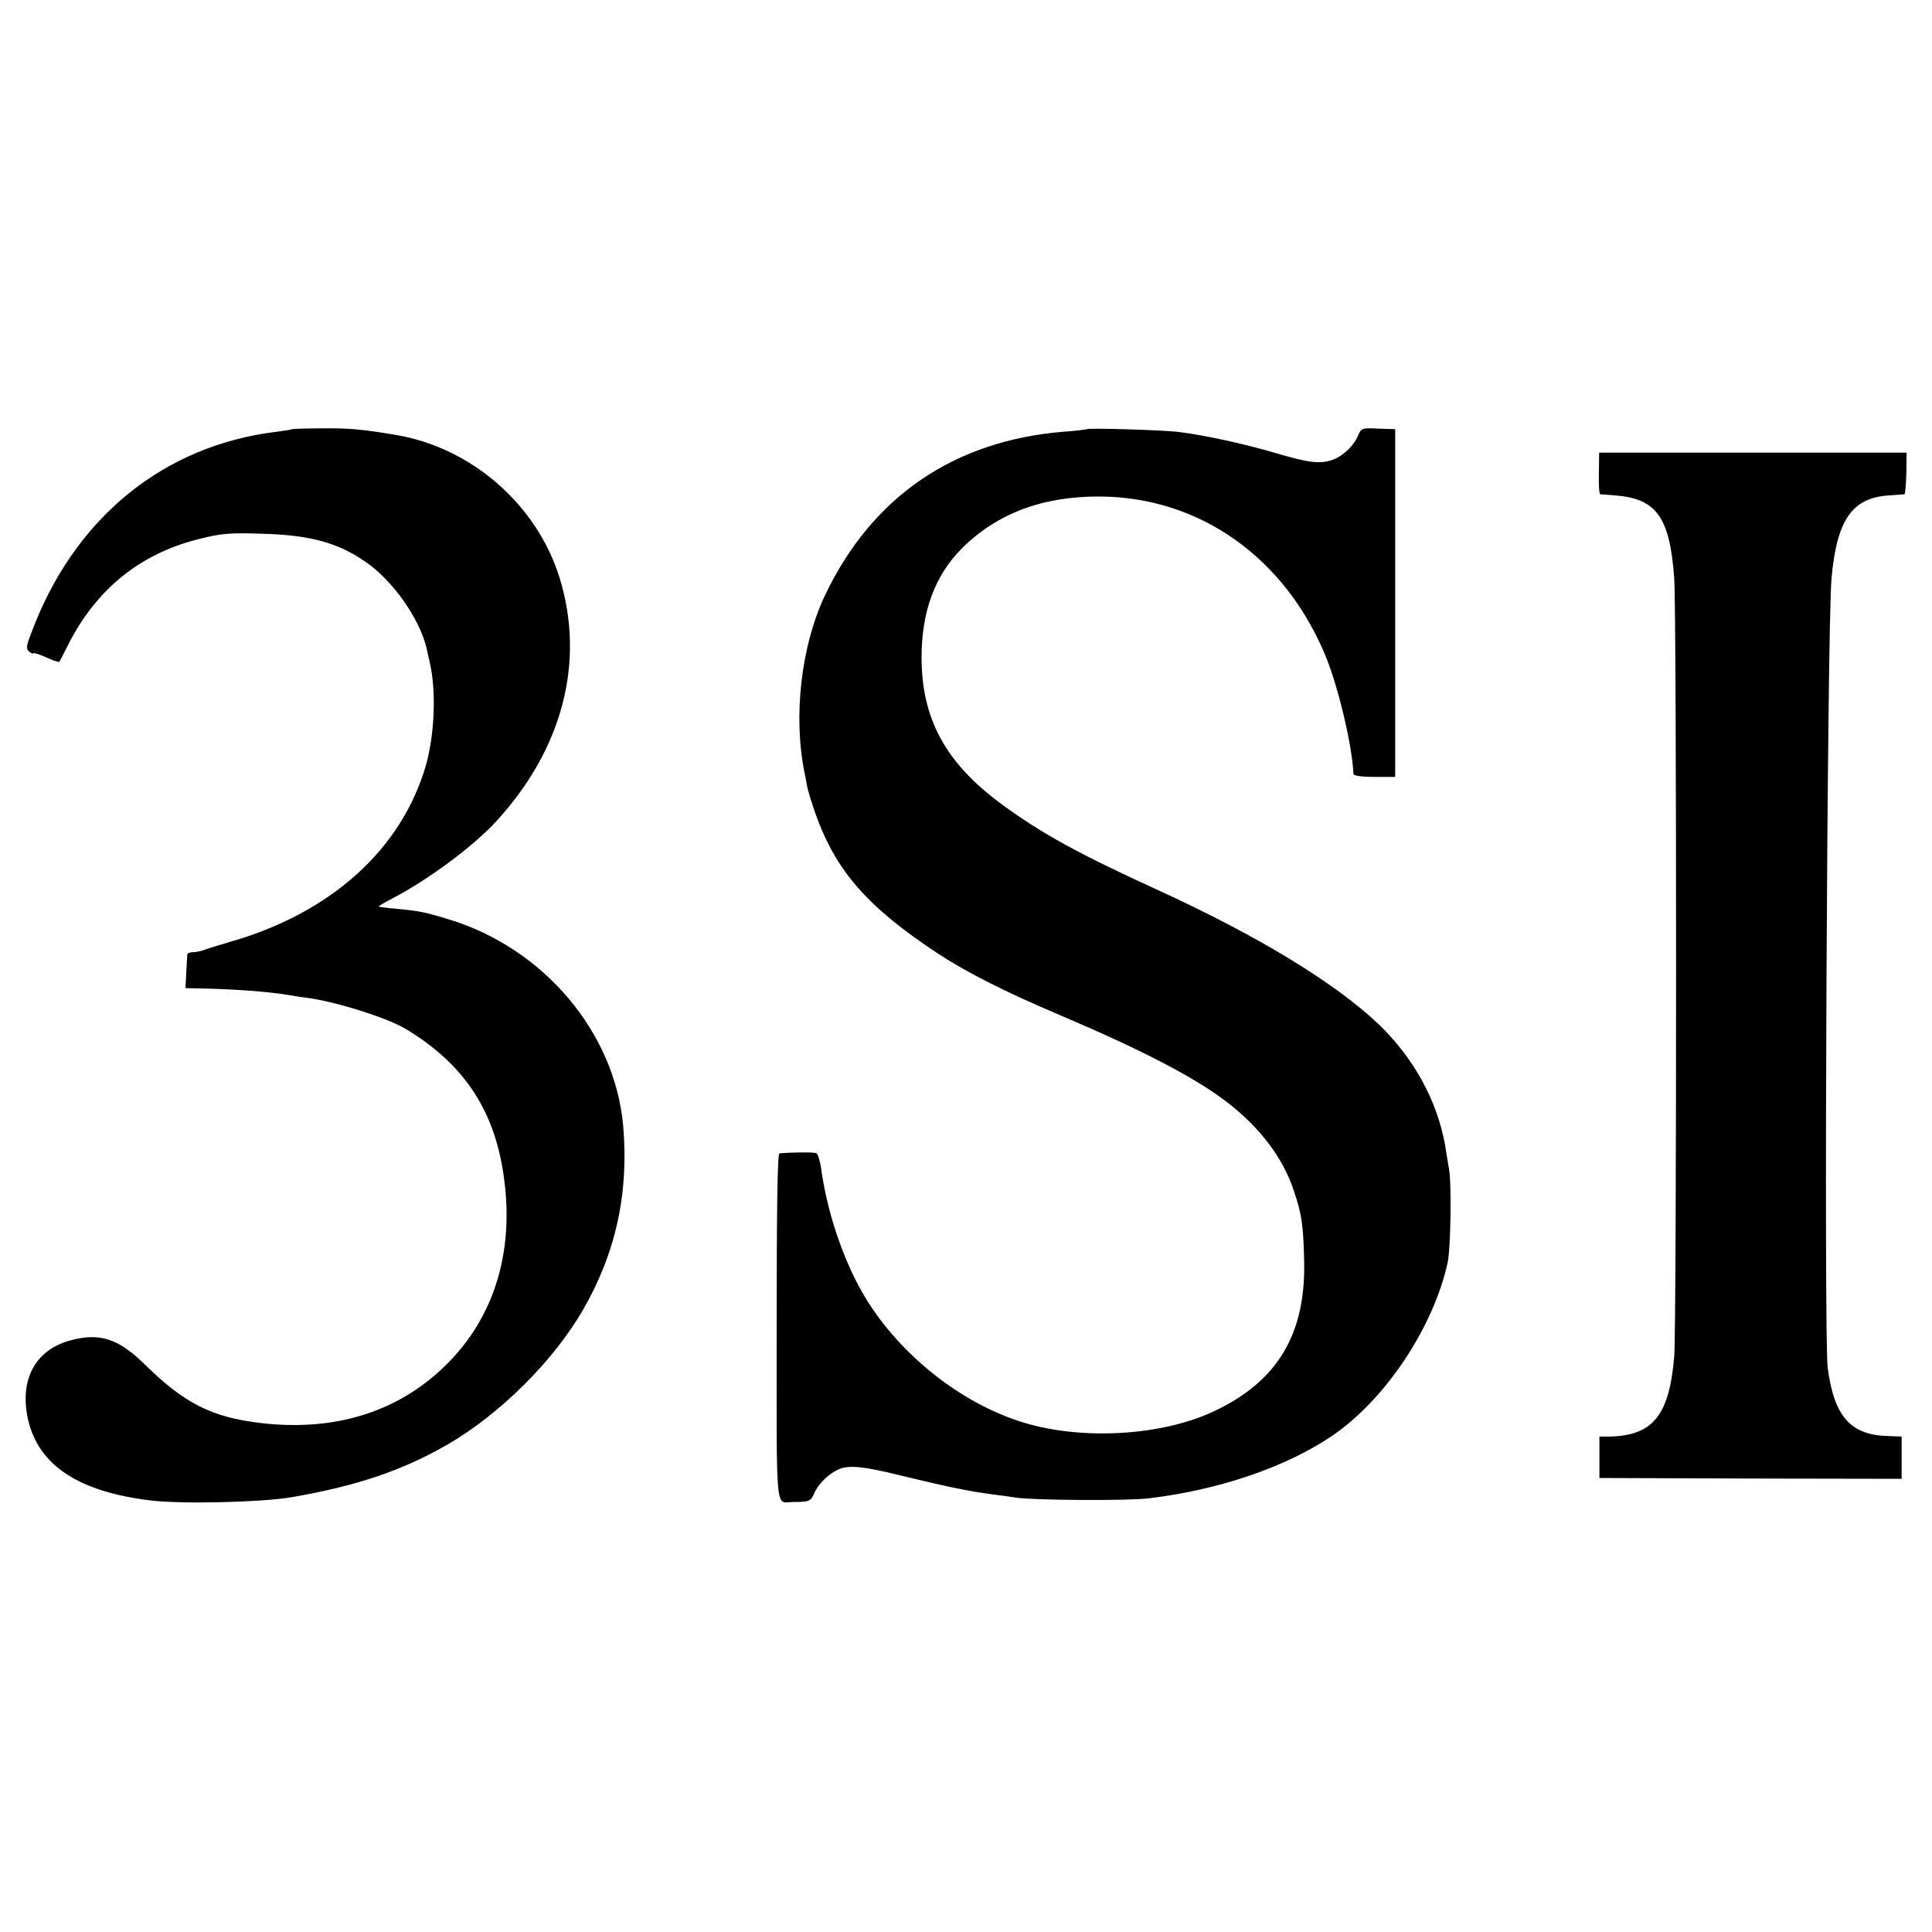 <svg version="1" xmlns="http://www.w3.org/2000/svg" width="933.333" height="933.333" viewBox="0 0 700 700"><path d="M105.8 155.5c-.2.2-2.6.5-5.3.9-41.4 4.9-73.9 31.5-89.3 73.3-1.7 4.4-1.8 5.4-.6 6.4.8.6 1.4.9 1.4.6 0-.3 2.1.3 4.6 1.4 2.5 1.2 4.7 1.9 4.9 1.7.1-.1 1.5-2.8 3-5.8 10.1-20.2 25.9-33.2 47.2-38.6 8.6-2.2 11.3-2.4 23.8-2 16.8.5 26.8 3.2 36.7 10 10 6.7 19.9 20.8 22.4 31.6.4 1.9.9 4.2 1.1 5 2.4 10.2 1.8 25.7-1.3 37-8.8 30.8-34.7 54.1-71.9 64.5-3.3 1-7 2.1-8.3 2.6-1.3.5-3.2.9-4.2.9-1.1 0-2 .3-2.1.7-.1.5-.2 3.4-.4 6.5l-.3 5.8 3.7.1c13.6.2 26.4 1.2 33.6 2.4 1.1.2 4 .7 6.5 1 10.4 1.3 29.4 7.3 36 11.3 21.6 13 32.8 30.3 35.8 55.5 3.5 28.5-5.4 53.1-25.4 70.1-16.6 14.2-38.1 20.1-62.9 17.2-17.7-2.1-27.6-7.1-41.7-20.9-9.8-9.7-16.5-11.9-27.1-9.1-13 3.4-18.8 14.4-15.5 28.9 3.9 16.6 18.5 26.1 44.8 29.2 11.5 1.3 39.8.6 50.5-1.2 23.9-4.1 40.5-9.8 56.8-19.2 18.9-11 38-30 48.7-48.3 12.1-20.8 16.9-42.7 14.8-67-3-33.9-28.7-64.4-63.2-74.9-8.5-2.6-10.5-3-18.6-3.8-3.6-.3-6.6-.7-6.8-.8-.2-.1 2.1-1.5 5-3 12.9-6.7 29.2-18.8 37.5-27.8 24.1-26.2 32.4-57.8 23.1-88.2-8.2-26.6-31.9-47.3-59.3-51.9-12.3-2.1-17.3-2.5-26.7-2.4-5.9 0-10.9.2-11 .3zM393.8 155.5c-.2.1-3.8.6-8.2.9-39.8 3.2-69.5 23.4-86.6 59.1-8.7 18.3-11.7 43.7-7.5 64.5.2.8.6 2.9.9 4.7.3 1.8 1.8 6.5 3.2 10.5 7.4 20.6 19 33.7 44.4 50.4 10.2 6.7 24.2 13.8 44.5 22.4 29.6 12.6 48.4 22.4 59.9 31.2 12 9.2 20.5 20.3 24.4 32.3 2.8 8.2 3.4 12.3 3.7 24.7.8 27-9.5 44.3-32.8 55.2-18.8 8.8-47.3 10.5-68.6 4.1-23.3-7-46.5-25.7-58.9-47.6-7.1-12.6-12.6-29.2-14.7-44.6-.4-2.8-1.2-5.3-1.8-5.5-1-.4-9.6-.3-13.3.1-.7.1-1 19.6-1 63.1 0 69.8-.6 63.2 6.1 63.2 5.6 0 6.3-.3 7.5-3.1 1.3-3.3 5.4-7.3 9-8.8 3.6-1.5 9-1 21.5 2.1 17.2 4.2 25.9 6 34.5 7.1 2.5.3 6.1.8 8 1.1 6.2 1 40.3 1.2 48 .3 25.5-3 49.9-11.3 66.7-22.7 19.2-13.1 36.6-39.1 41.8-62.7 1.1-4.9 1.5-28.6.5-34-.5-2.8-1.1-6.6-1.4-8.5-2.9-16.3-11.5-31.9-24.3-44.1-15.9-15-43.8-32-80.4-48.7-28.4-13-41.5-20.2-56.1-30.9-20.1-14.8-28.9-30.8-28.9-53.1 0-16.6 4.8-29.6 14.5-39.4 12.7-12.7 29.2-19 50.1-18.9 36.4.2 67.5 22.4 82.1 58.6 4.5 11.3 9.3 31.6 9.8 42 .1.6 3.3 1 7.6 1h7.5v-126l-6.1-.2c-5.9-.3-6.2-.2-7.4 2.6-1.5 3.7-5.7 7.6-9.5 8.8-4.4 1.5-8.7.9-20.5-2.6-11.2-3.3-25.9-6.5-35-7.6-5.6-.7-32.6-1.5-33.2-1zM579.3 171.5c-.1 4.1.1 7.5.5 7.6.4 0 2.9.2 5.5.4 14.9 1.2 19.7 7.9 21.3 30 .9 12.1.9 271.9 0 282-1.8 21.5-7.8 28.7-23.6 29h-3.5v15l54.8.2 54.7.1v-15.3l-4.9-.2c-13.6-.3-19.6-7.1-21.9-24.8-1.4-11.6-.2-268.6 1.4-286 1.9-21.1 7.4-29.1 20.7-30 2.9-.2 5.4-.4 5.7-.4.3-.1.6-3.5.7-7.6l.1-7.5H579.4l-.1 7.5z"/></svg>